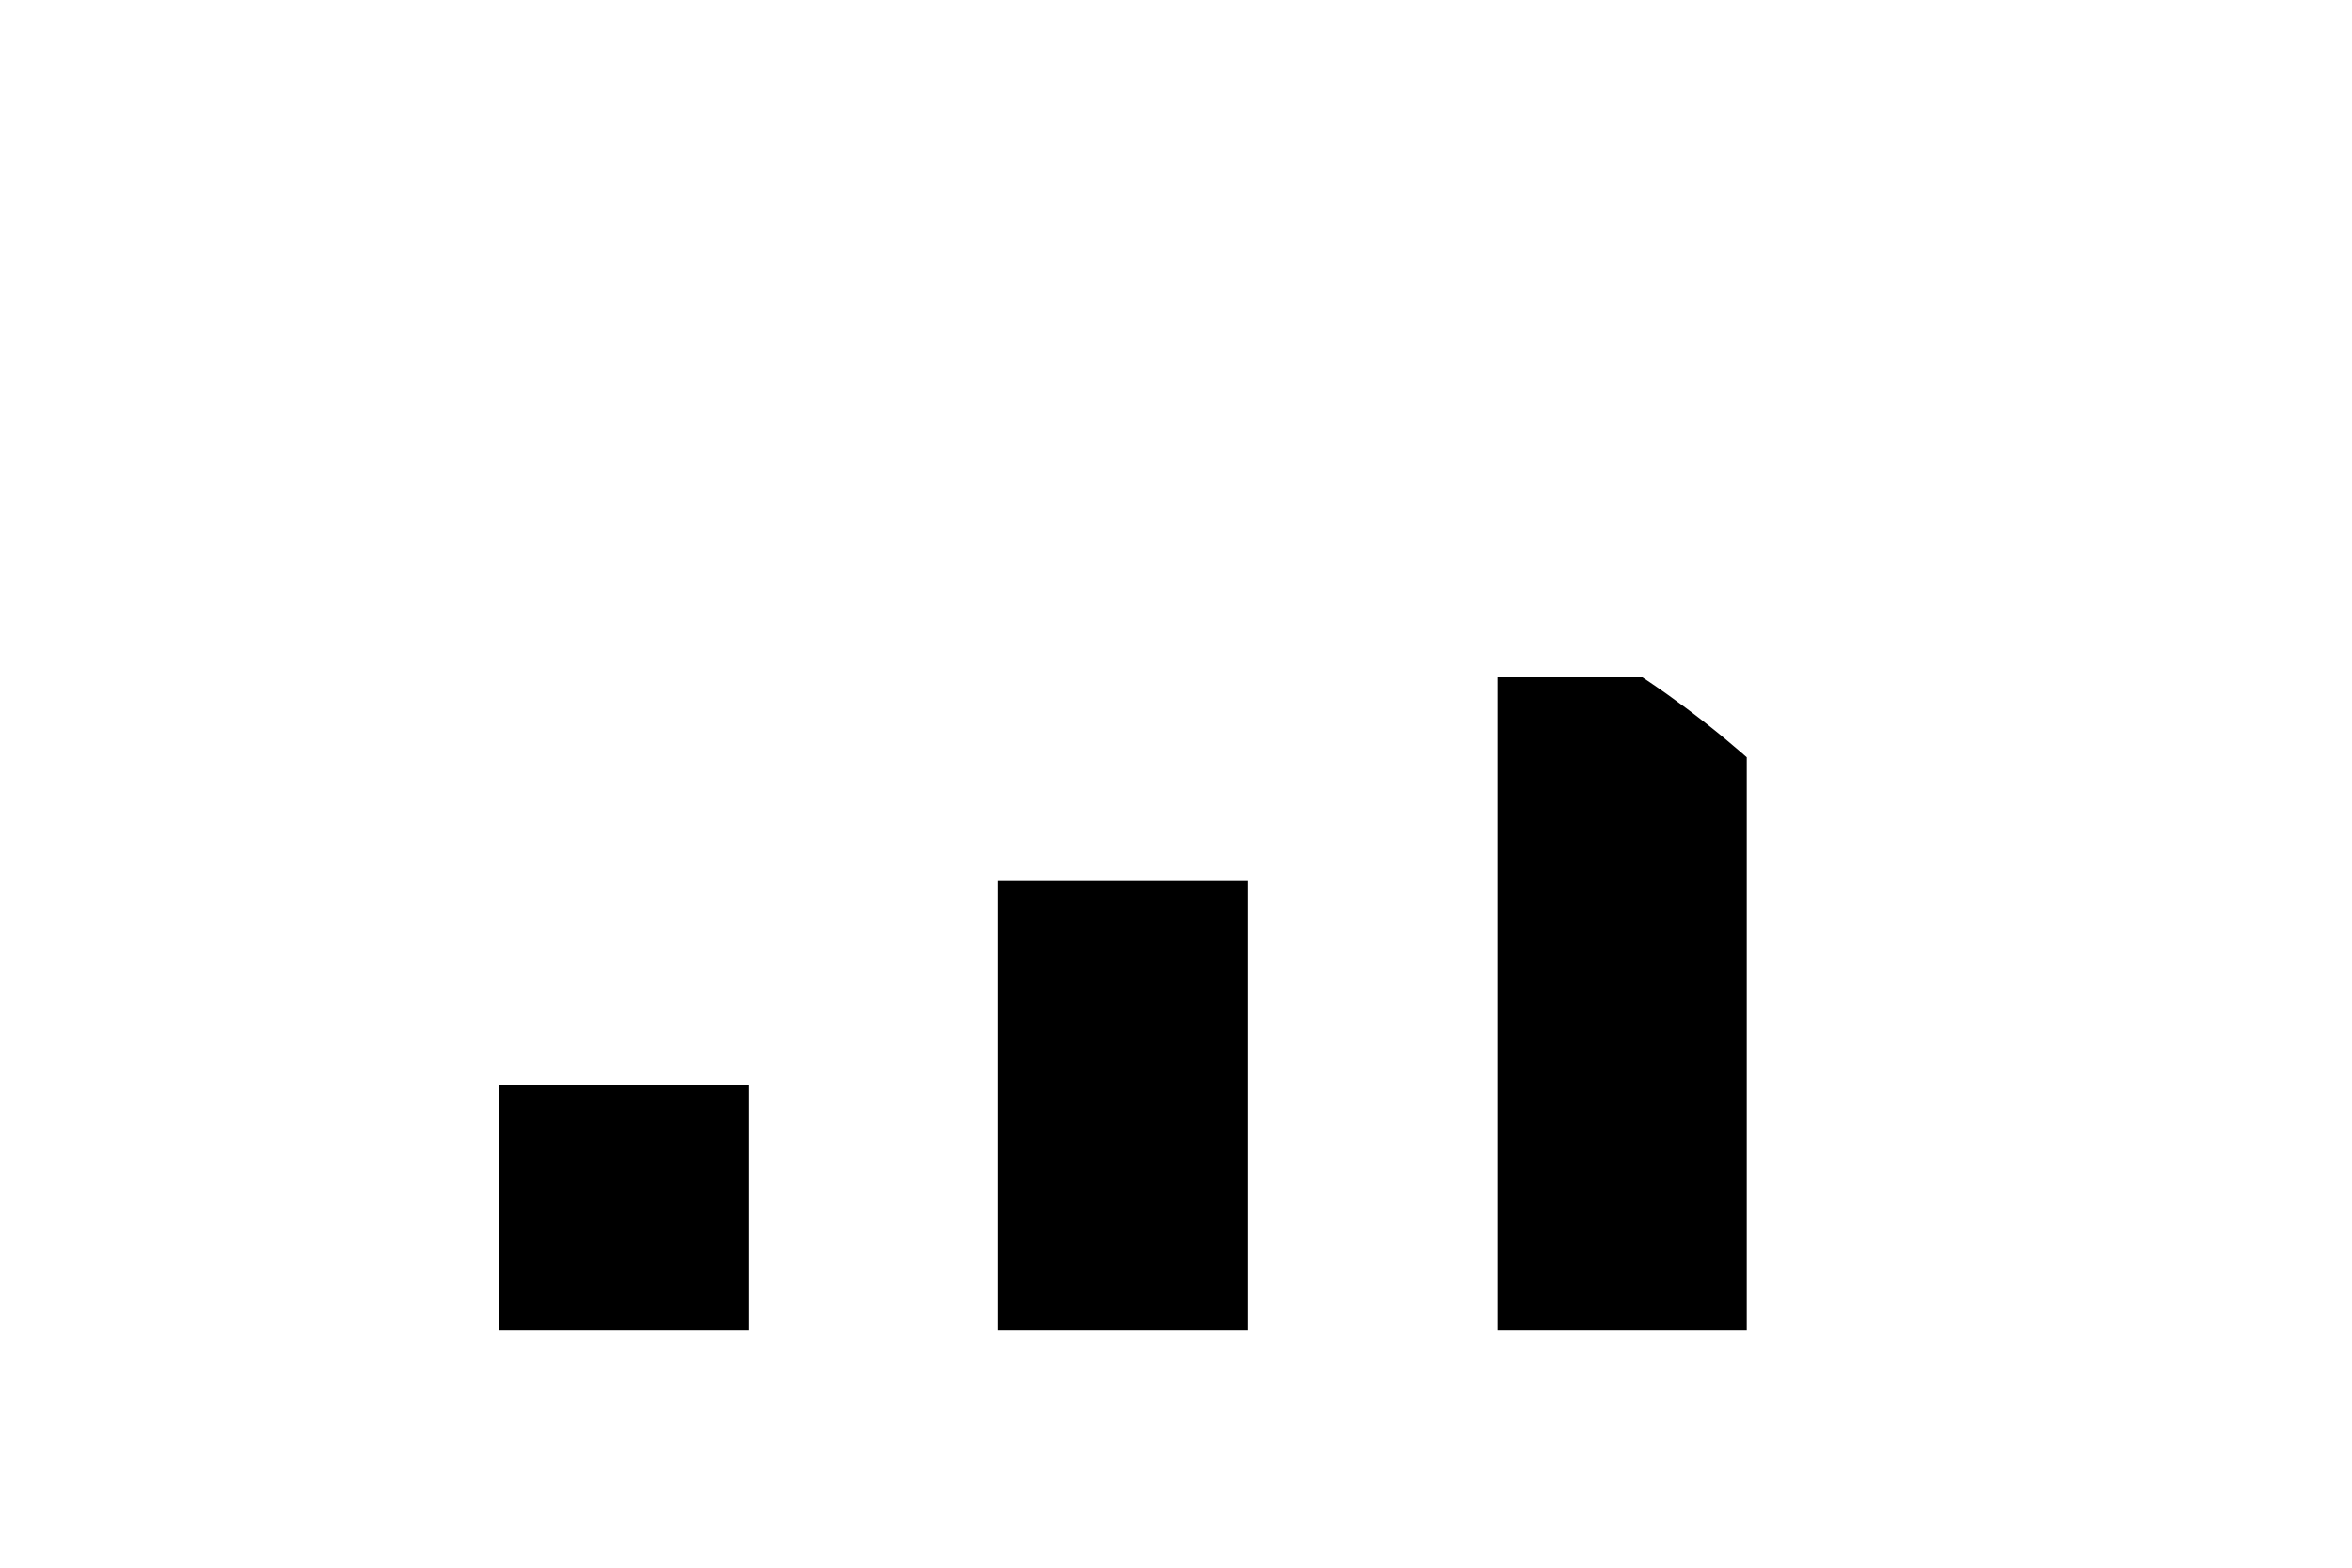 <svg width="3" height="2" viewBox="0 0 3 2" fill="none" xmlns="http://www.w3.org/2000/svg">
<g clip-path="url(#clip0_326_422)">
<path d="M0.636 1.697V1.384H0.955V1.697H0.636ZM1.273 1.697V1.124H1.591V1.697H1.273ZM1.91 1.697V0.864H2.228V1.697H1.91Z" fill="black"/>
</g>
<defs>
<clipPath id="clip0_326_422">
<path d="M0.106 1.905C0.106 1.215 0.665 0.655 1.355 0.655H1.403C2.093 0.655 2.653 1.215 2.653 1.905H0.106Z" fill="white"/>
</clipPath>
</defs>
</svg>
